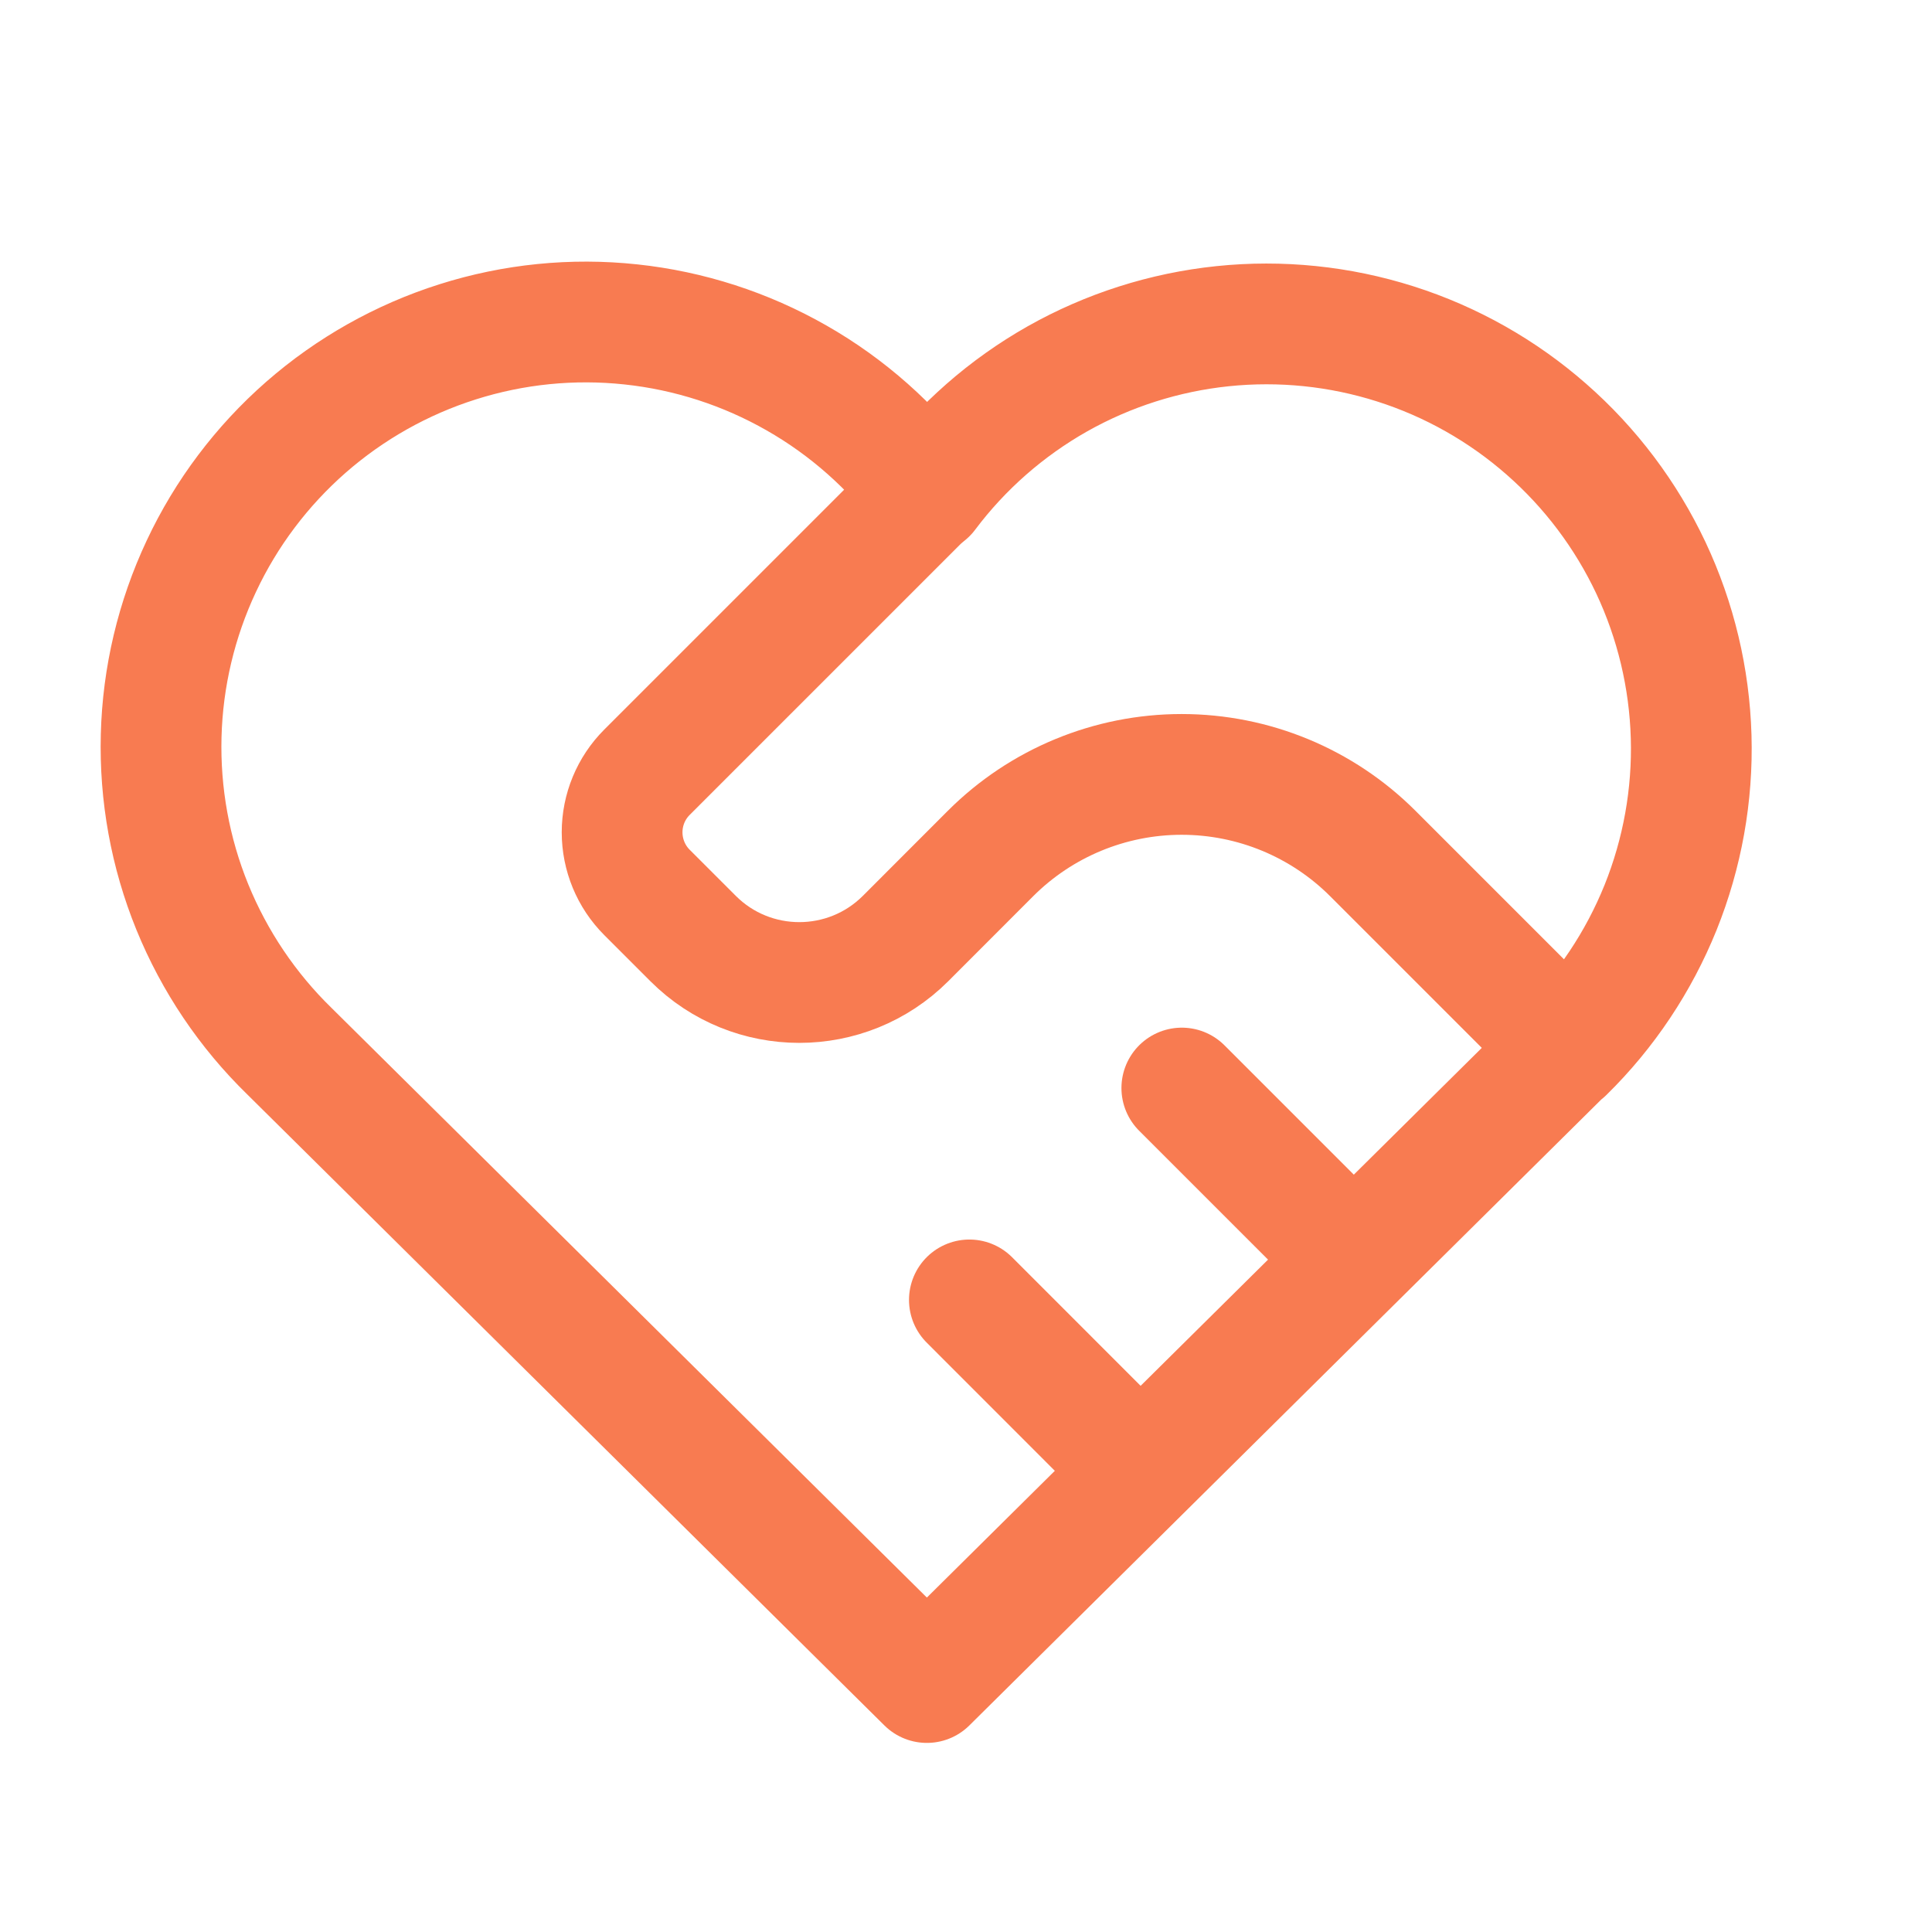 <?xml version="1.0" encoding="UTF-8"?>
<svg xmlns="http://www.w3.org/2000/svg" width="24" height="24" viewBox="0 0 24 24" fill="none">
  <path d="M19.43 13.06L11.514 20.901L3.597 13.06C3.075 12.552 2.664 11.941 2.389 11.267C2.114 10.592 1.983 9.867 2.002 9.139C2.021 8.41 2.191 7.694 2.501 7.034C2.81 6.375 3.253 5.787 3.801 5.307C4.35 4.827 4.991 4.466 5.686 4.246C6.38 4.026 7.113 3.952 7.838 4.03C8.562 4.107 9.263 4.334 9.895 4.695C10.528 5.056 11.079 5.545 11.514 6.13C11.95 5.549 12.502 5.065 13.134 4.707C13.766 4.35 14.466 4.127 15.188 4.052C15.911 3.977 16.641 4.052 17.333 4.272C18.025 4.492 18.664 4.853 19.21 5.332C19.757 5.811 20.198 6.397 20.508 7.054C20.817 7.711 20.987 8.425 21.008 9.151C21.029 9.877 20.899 10.6 20.628 11.274C20.356 11.947 19.949 12.558 19.43 13.067" stroke="#F87B51" stroke-width="1.5" stroke-linecap="round" stroke-linejoin="round"></path>
  <path d="M11.513 6.117L8.037 9.593C7.839 9.791 7.728 10.059 7.728 10.339C7.728 10.619 7.839 10.888 8.037 11.086L8.61 11.659C9.338 12.387 10.52 12.387 11.249 11.659L12.304 10.603C12.934 9.973 13.789 9.62 14.679 9.62C15.57 9.62 16.424 9.973 17.054 10.603L19.429 12.978" stroke="#F87B51" stroke-width="1.5" stroke-linecap="round" stroke-linejoin="round"></path>
  <path d="M12.042 16.148L14.153 18.26" stroke="#F87B51" stroke-width="1.5" stroke-linecap="round" stroke-linejoin="round"></path>
  <path d="M14.681 13.516L16.792 15.627" stroke="#F87B51" stroke-width="1.5" stroke-linecap="round" stroke-linejoin="round"></path>
</svg>
